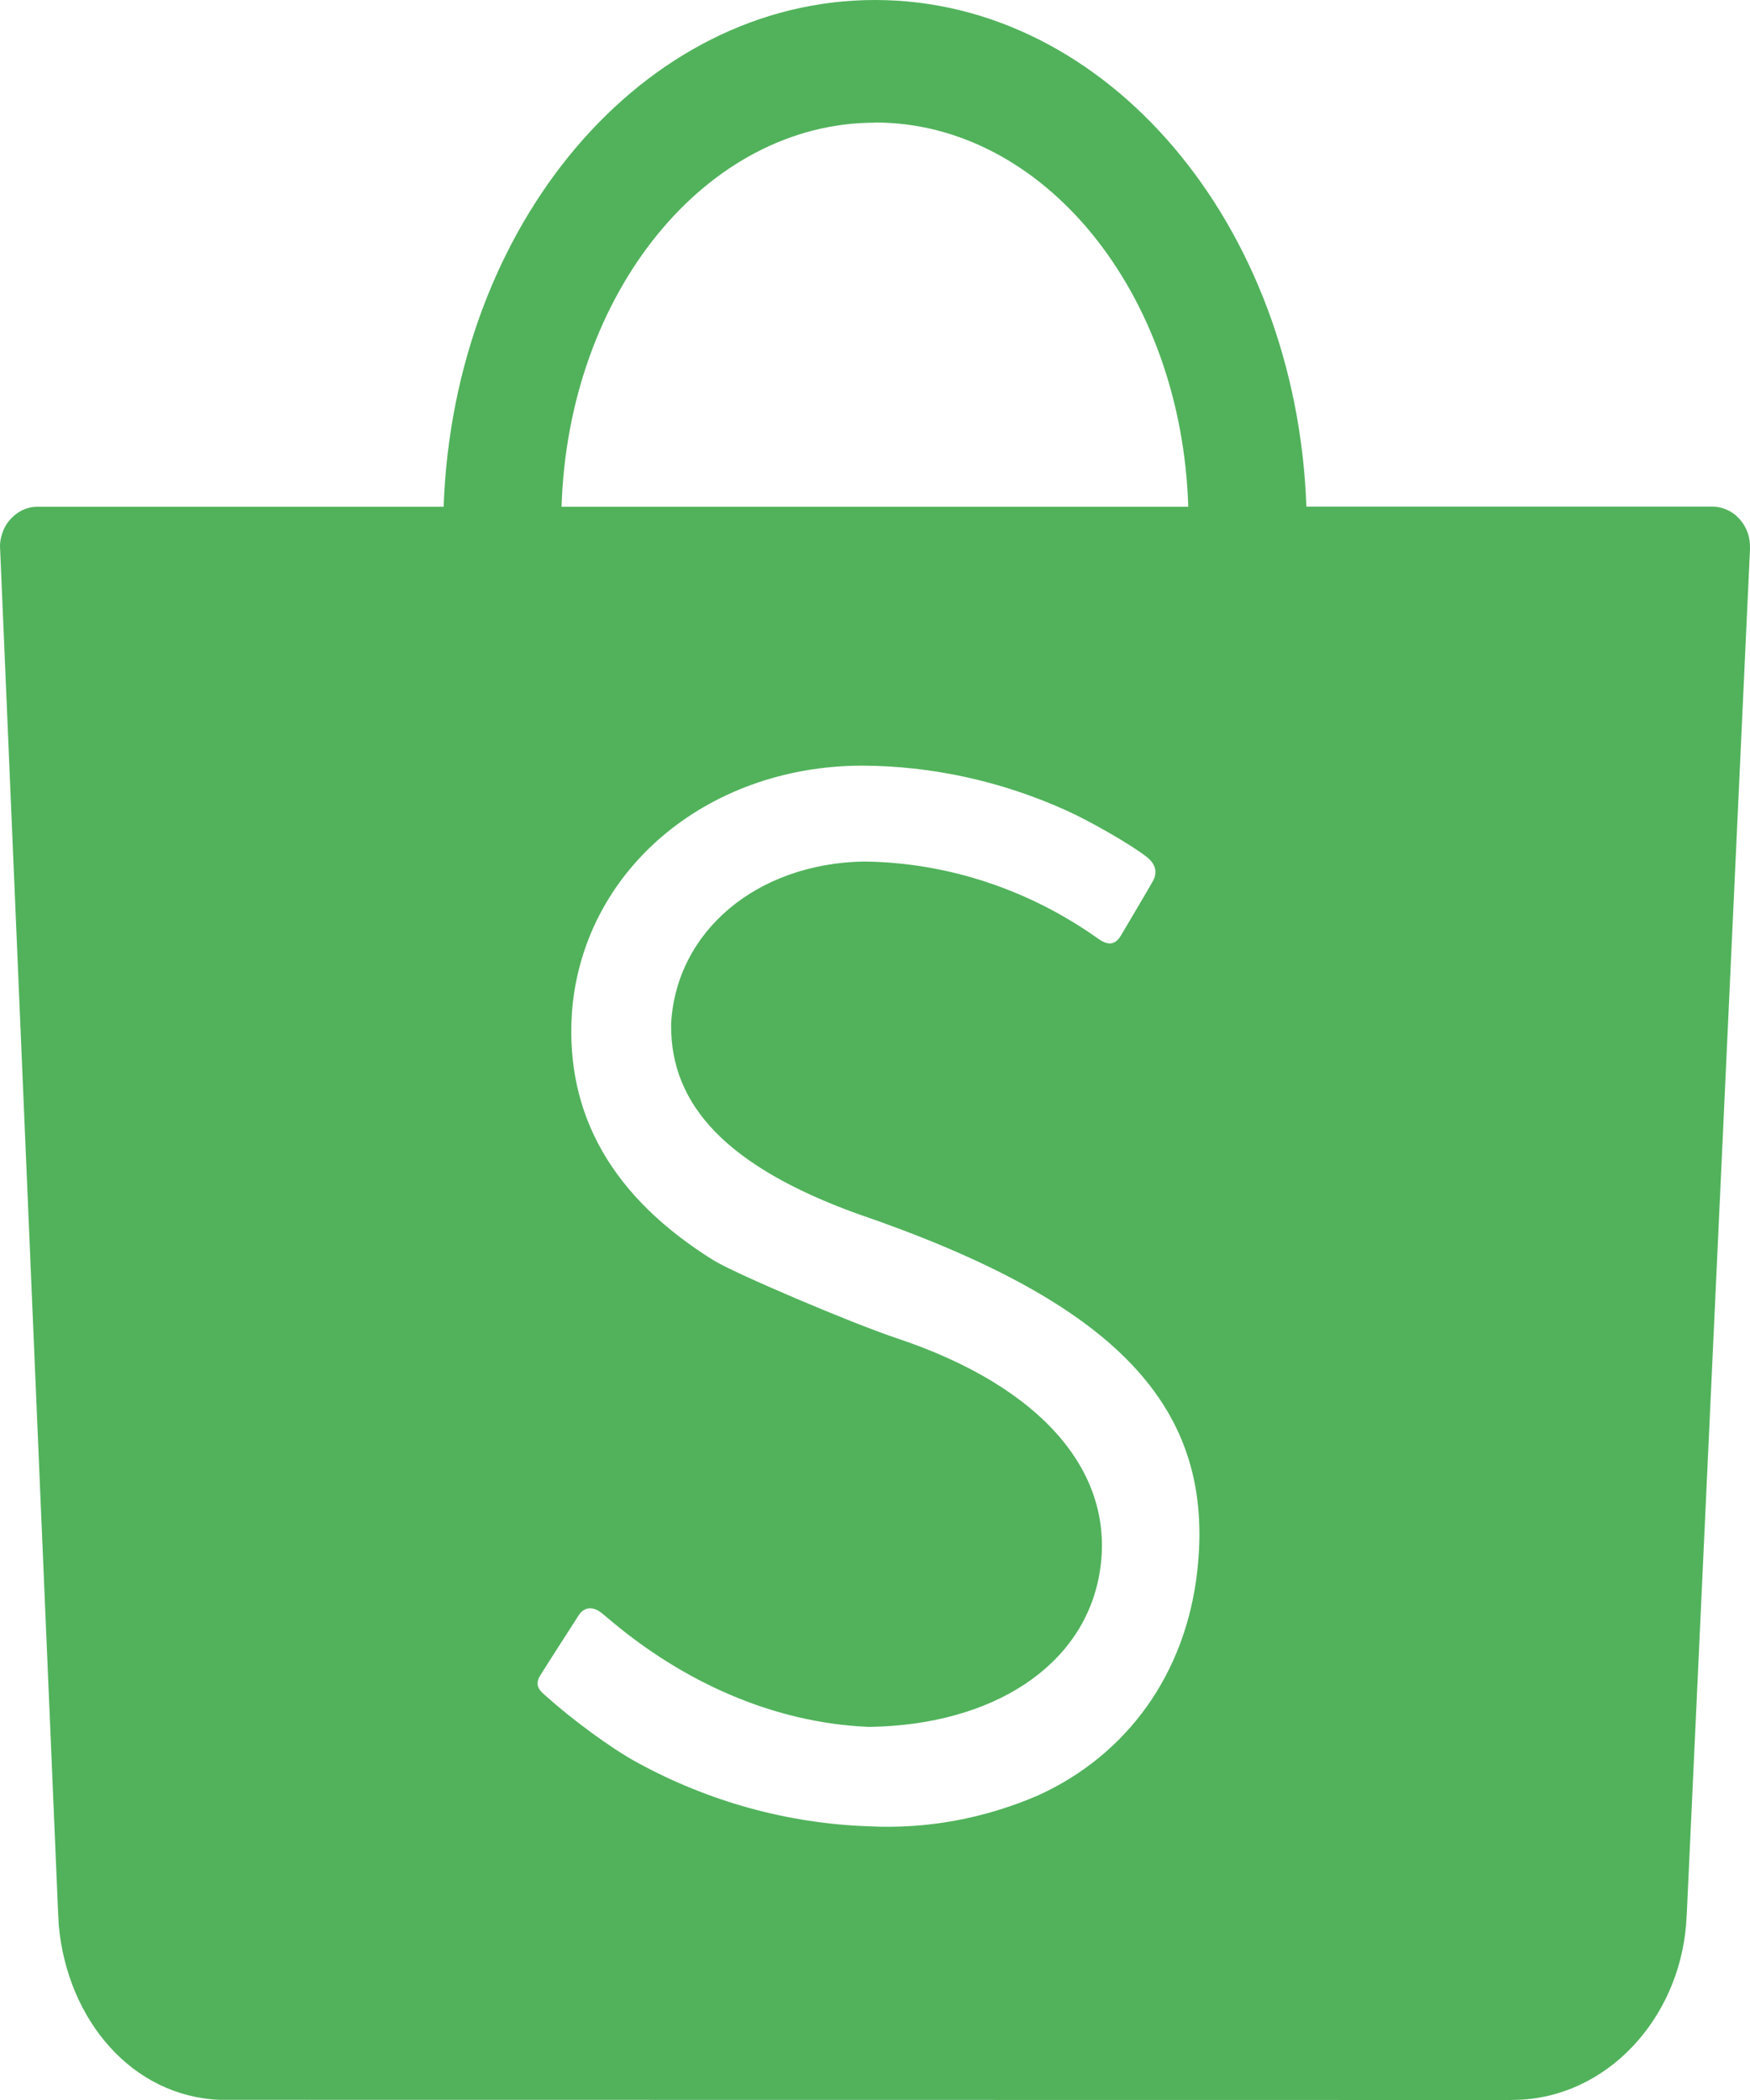 <svg width="10" height="12" viewBox="0 0 10 12" fill="none" xmlns="http://www.w3.org/2000/svg">
<path d="M6.841 8.982C6.949 8.042 6.384 7.443 4.891 6.933C4.168 6.669 3.827 6.323 3.835 5.848C3.865 5.32 4.325 4.935 4.934 4.923C5.414 4.928 5.882 5.083 6.281 5.368C6.335 5.404 6.373 5.398 6.404 5.348C6.446 5.276 6.551 5.101 6.586 5.038C6.61 4.998 6.614 4.945 6.554 4.898C6.468 4.829 6.225 4.69 6.095 4.632C5.724 4.464 5.325 4.376 4.922 4.375C4.029 4.379 3.327 4.982 3.268 5.788C3.23 6.37 3.499 6.841 4.076 7.201C4.199 7.277 4.861 7.559 5.124 7.647C5.953 7.923 6.384 8.418 6.282 8.996C6.19 9.519 5.675 9.858 4.966 9.868C4.404 9.845 3.897 9.599 3.505 9.273L3.439 9.218C3.39 9.178 3.337 9.18 3.305 9.233C3.281 9.271 3.129 9.506 3.091 9.568C3.055 9.622 3.074 9.652 3.112 9.685C3.275 9.831 3.493 9.991 3.642 10.072C4.052 10.296 4.503 10.42 4.963 10.436C5.295 10.453 5.625 10.392 5.933 10.259C6.444 10.026 6.775 9.562 6.841 8.982ZM5 0.701C4.034 0.701 3.246 1.676 3.209 2.896H6.79C6.753 1.675 5.965 0.7 5 0.7M8.668 11.999L8.631 12L1.256 11.999C0.755 11.979 0.386 11.544 0.336 11.004L0.331 10.906L0.001 3.143C-0.002 3.111 0.002 3.08 0.012 3.051C0.021 3.021 0.036 2.994 0.056 2.971C0.076 2.948 0.1 2.929 0.126 2.916C0.153 2.903 0.182 2.896 0.211 2.896H2.535C2.592 1.284 3.673 0 5 0C6.327 0 7.408 1.285 7.465 2.895H9.786C9.815 2.895 9.844 2.902 9.87 2.914C9.897 2.926 9.921 2.944 9.941 2.967C9.961 2.989 9.977 3.016 9.987 3.045C9.997 3.074 10.001 3.106 10 3.137L9.639 10.931L9.635 10.996C9.591 11.543 9.178 11.985 8.668 11.999Z" fill="#51B25B"/>
</svg>
